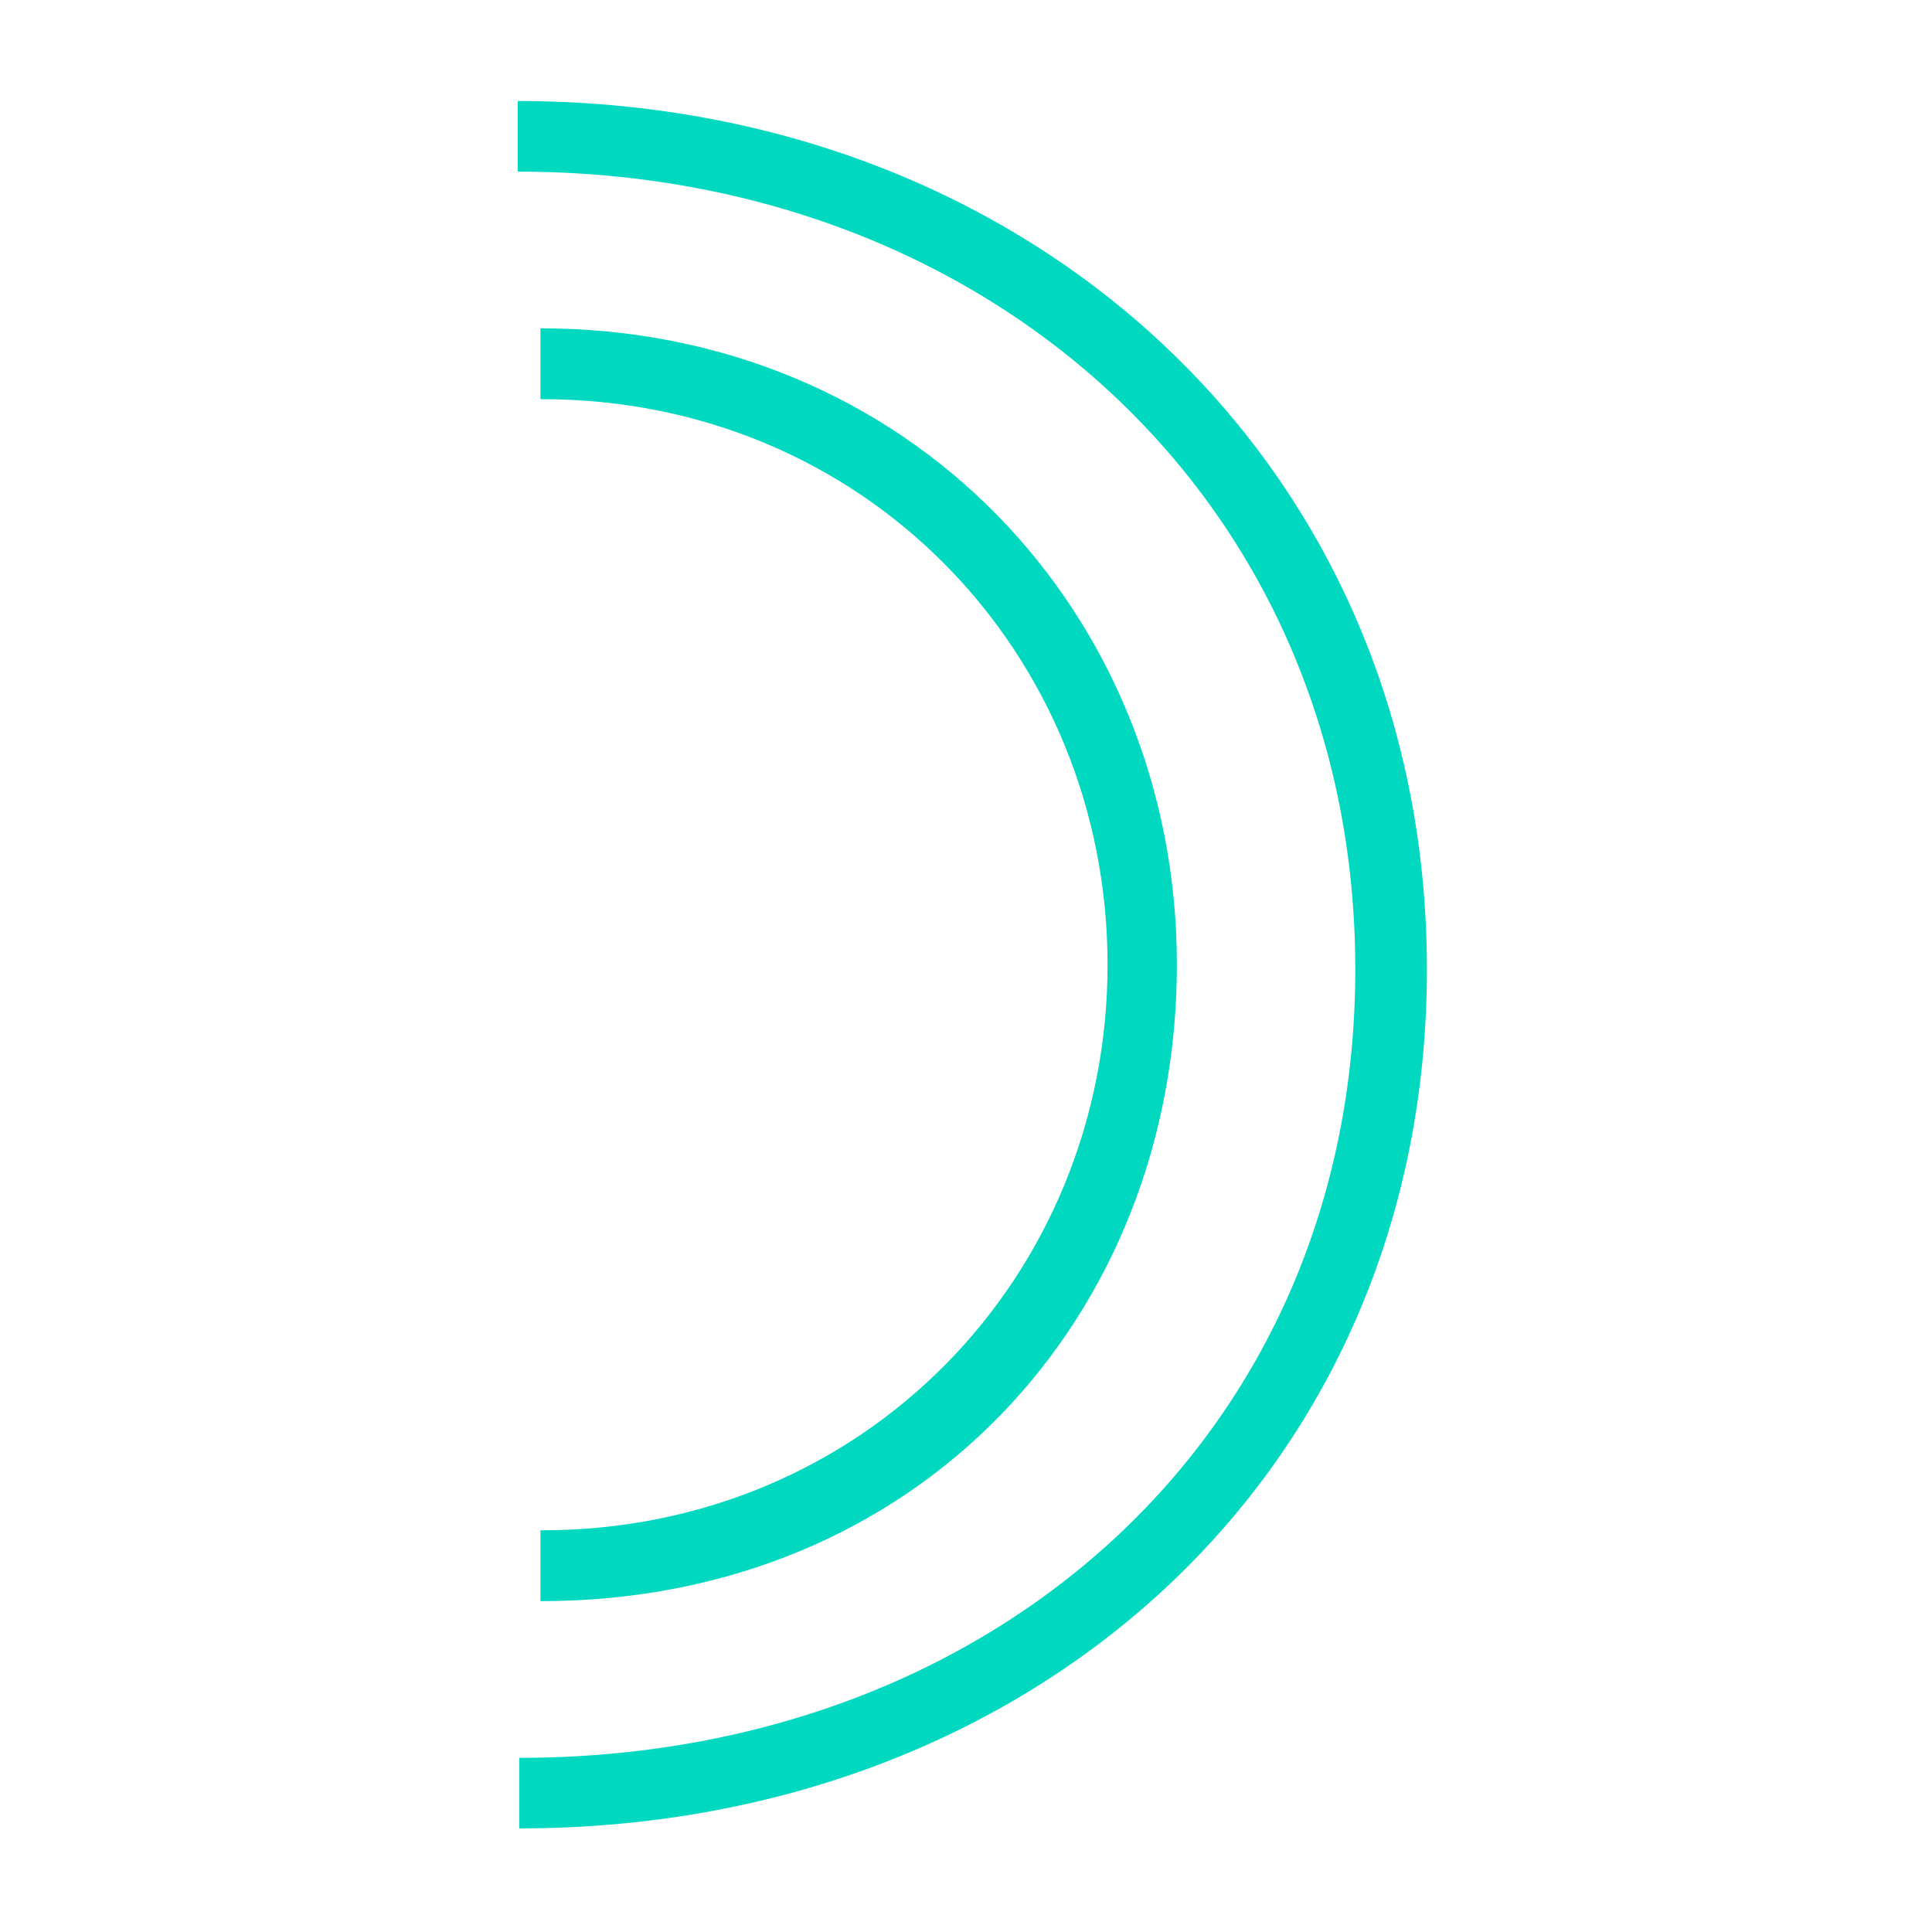 <svg width="303" height="303" viewBox="0 0 303 303" fill="none" xmlns="http://www.w3.org/2000/svg">
    <path
        d="M84.761 251.114V240.001C135.477 240.108 173.701 200.211 173.701 151.302C173.701 102.393 135.477 62.472 84.761 62.603V51.49C142.601 51.49 184.573 96.264 184.573 151.302C184.573 206.34 144.293 251.114 84.761 251.114Z"
        fill="#00D9C0" />
    <path
        d="M81.429 286.761V275.687C155.596 275.687 212.553 225.139 212.553 152.016C212.553 78.894 155.363 26.917 81.196 26.917V15.843C161.557 15.843 223.784 72.795 223.784 152.016C223.784 231.238 161.79 286.753 81.429 286.753V286.761Z"
        fill="#00D9C0" />
</svg>
